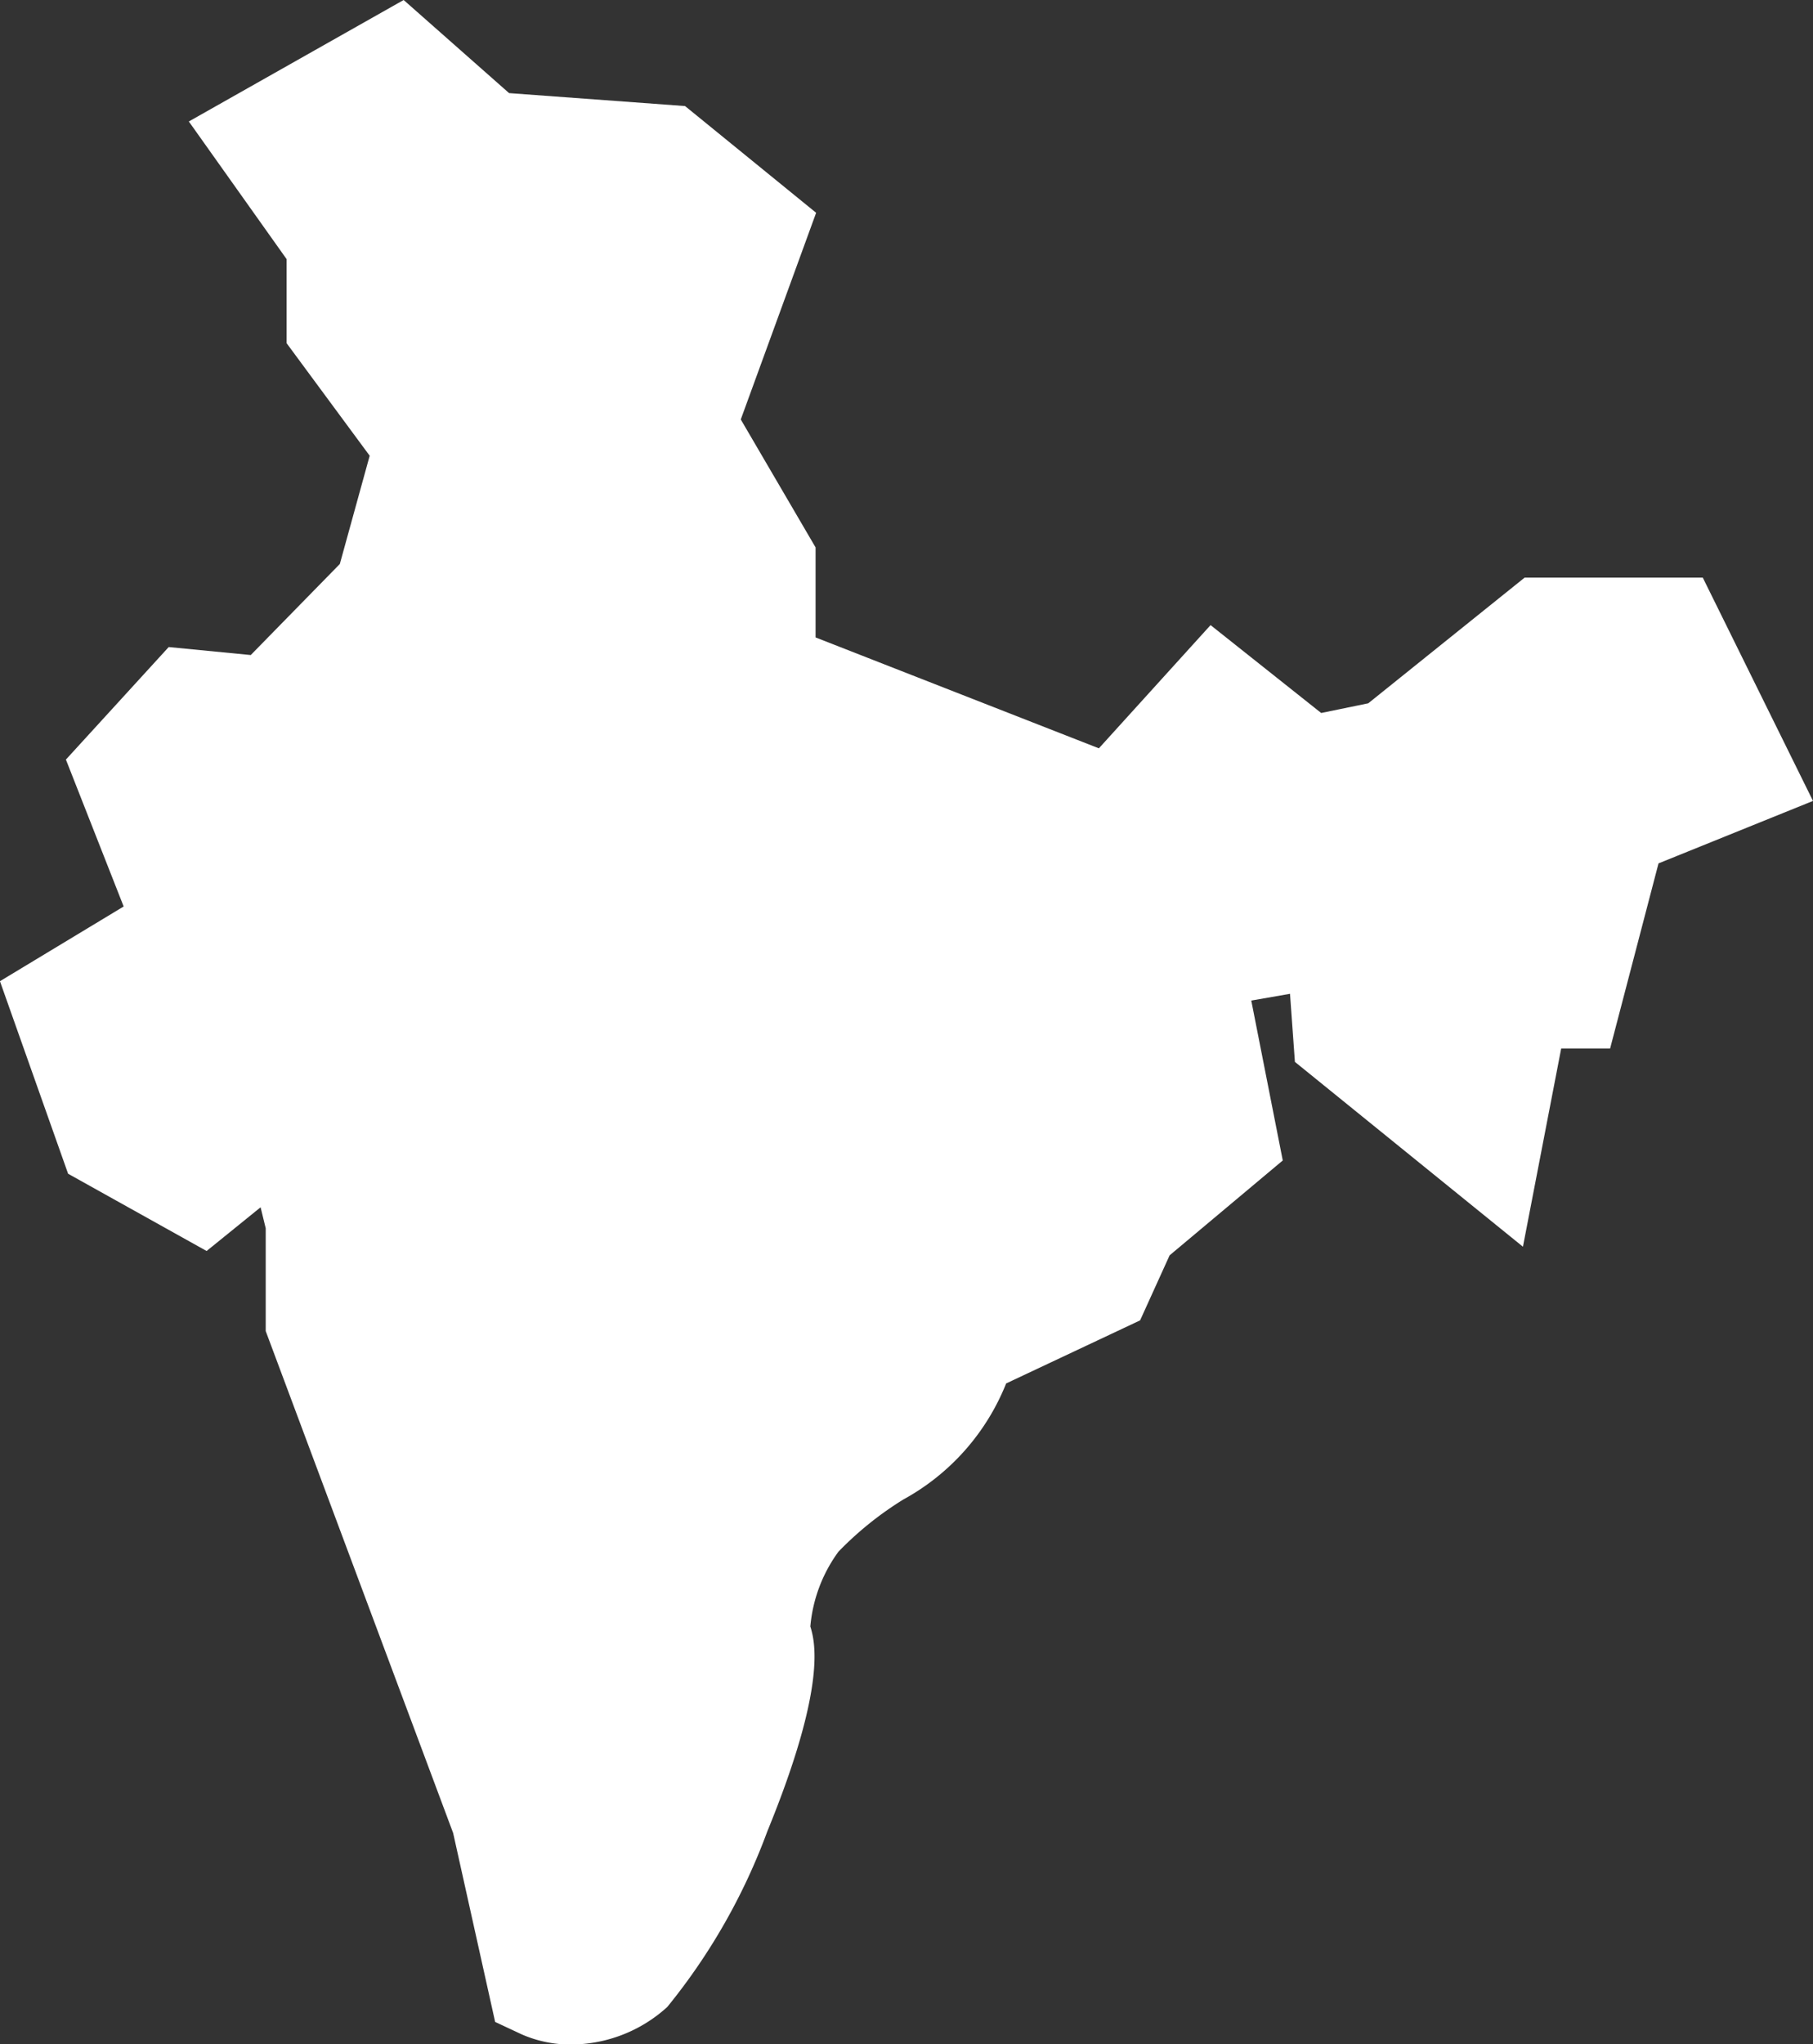 <svg xmlns="http://www.w3.org/2000/svg" width="32.24" height="36.333" viewBox="0 0 32.24 36.333">
  <rect x="0" y="0" width="32.24" height="36.333" fill="#333333" stroke="none"/>
  <defs>
    <style>
      .cls-1 {
        fill: #fff;
      }
    </style>
  </defs>
  <g id="_5" data-name="5" transform="translate(-28.835)">
    <g id="Group_4669" data-name="Group 4669" transform="translate(28.835)">
      <path id="Path_84265" data-name="Path 84265" class="cls-1" d="M59.115,10.266H55.947L53.166,12.5l-.837.172-1.967-1.562L48.376,13.3l-5.038-1.971v-1.6l-1.33-2.274,1.34-3.673L41.017,1.885l-3.129-.23L36.013,0l-3.82,2.159,1.739,2.447V6.1l1.477,2-.531,1.924-1.584,1.618L31.835,11.5,30.007,13.5l1.027,2.611-2.2,1.328,1.212,3.422,2.463,1.373.96-.777.091.373v1.827l3.333,8.921.747,3.358.475.222a2.153,2.153,0,0,0,.886.179,2.556,2.556,0,0,0,1.7-.667,10.921,10.921,0,0,0,1.779-3.121c1.072-2.617.841-3.388.765-3.642a2.639,2.639,0,0,1,.5-1.329A5.969,5.969,0,0,1,44.9,26.65a4.072,4.072,0,0,0,1.827-2.062l2.382-1.121.525-1.156,2.012-1.686-.56-2.842.689-.12.087,1.21,4.055,3.285.68-3.522h.87l.861-3.291,2.747-1.11Z" transform="translate(-28.835)"/>
    </g>
  </g>
</svg>
